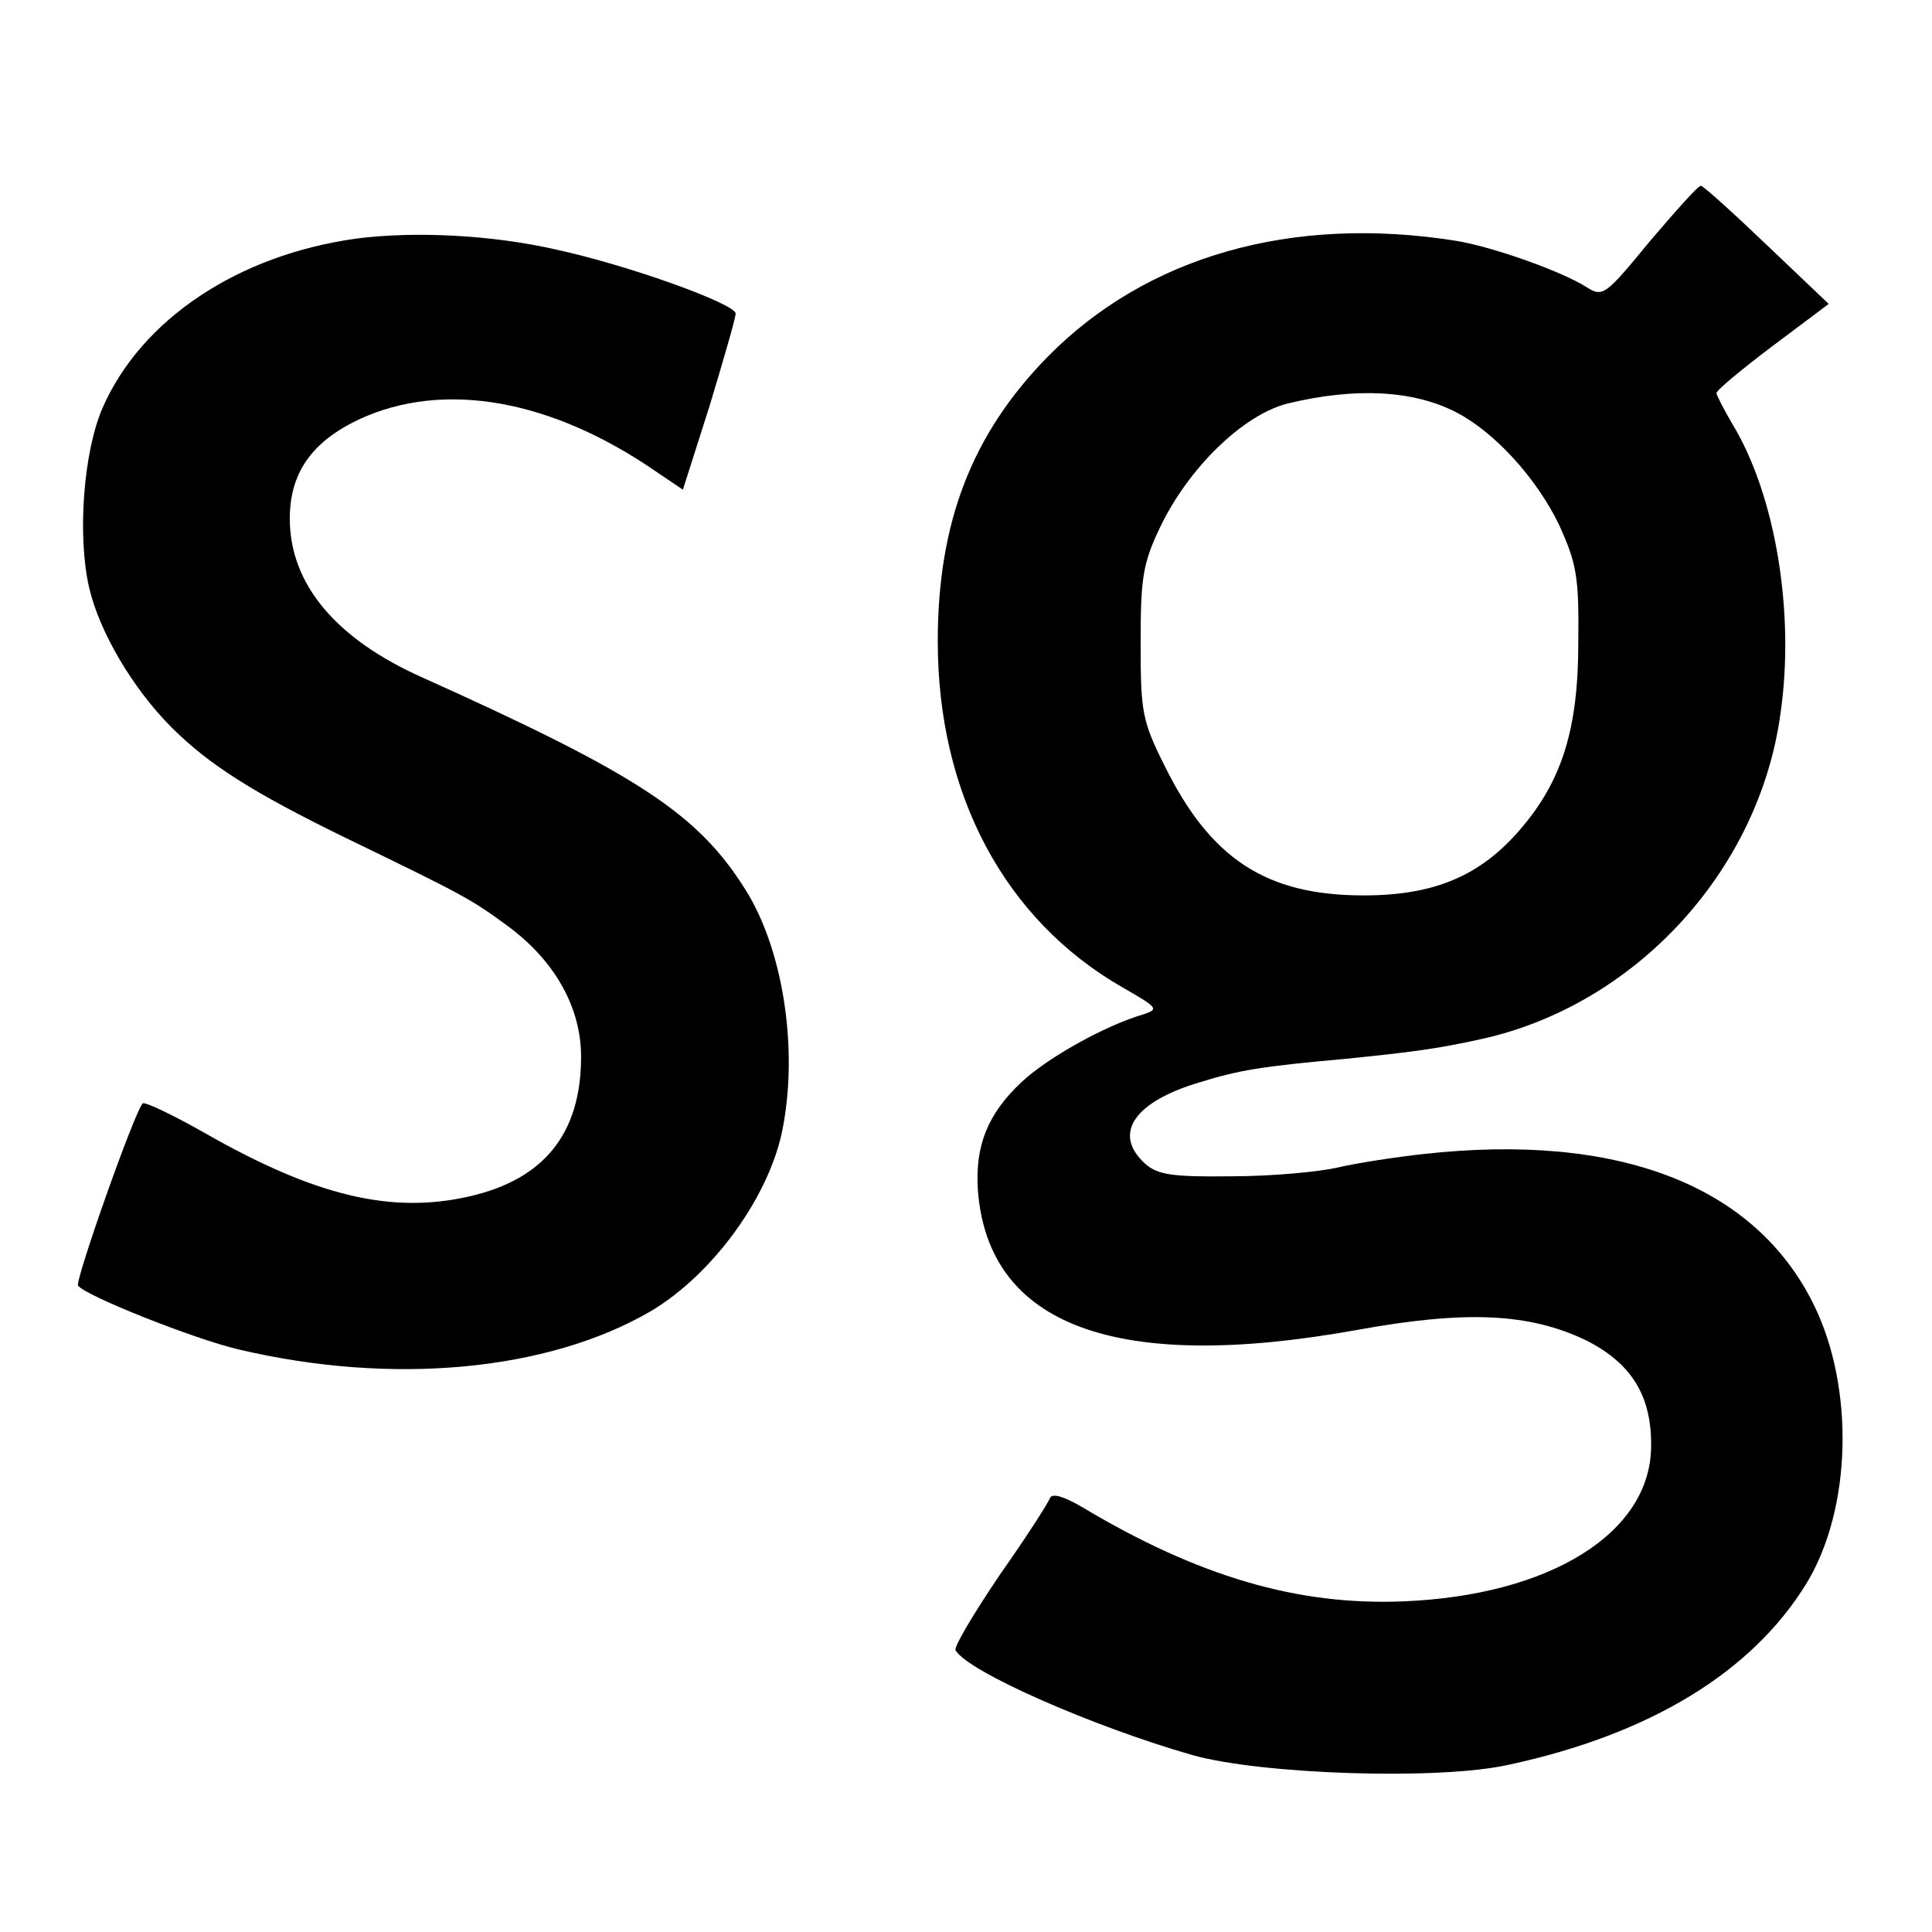 <svg height="260pt" preserveAspectRatio="xMidYMid meet" viewBox="0 0 260 260" width="260pt" xmlns="http://www.w3.org/2000/svg"><g transform="matrix(.1 0 0 -.1 0 260)"><path d="m2220 2275c-59-72-63-75-84-62-32 21-127 55-177 63-221 35-416-21-549-156-102-104-148-223-148-383 0-206 90-375 249-466 47-27 49-29 28-36-52-15-130-59-164-91-46-43-63-86-59-146 14-182 186-246 509-188 148 27 233 23 310-14 61-31 88-75 87-143-1-116-136-200-333-208-142-6-276 33-433 127-24 14-40 19-43 12-2-6-32-53-68-104-35-52-62-97-59-101 17-29 186-103 319-141 93-26 331-34 425-13 191 41 328 125 401 244 61 100 65 263 10 375-79 161-263 232-525 203-37-4-89-12-115-18-25-6-90-12-143-12-81-1-100 2-117 17-44 40-15 83 72 109 54 17 86 22 197 32 90 9 127 14 185 27 206 46 372 226 401 437 20 137-7 296-65 391-11 19-21 38-21 41 0 4 34 32 75 63l76 57-83 79c-46 44-86 80-89 80-4 0-34-34-69-75zm-260-230c52-27 108-89 138-151 24-53 27-70 26-159 0-116-22-186-78-251-54-63-116-89-211-89-131 0-206 49-268 175-30 60-32 72-32 165 0 87 3 107 26 155 38 80 112 152 172 167 91 22 169 18 227-12z"/><path d="m480 2279c-160-22-290-109-342-228-26-60-34-173-18-242 14-60 59-136 111-188 50-50 110-88 233-148 161-78 170-83 219-119 64-47 100-111 99-179-1-101-50-162-150-185-105-24-207 0-356 85-44 25-82 43-84 40-11-11-91-238-87-245 8-13 156-72 216-86 208-49 416-29 554 51 85 50 163 158 179 250 20 108-1 239-51 318-64 102-145 155-434 285-117 52-179 126-179 214 0 62 30 104 94 134 113 52 257 27 398-70l37-25 36 113c19 63 35 118 35 124 0 13-144 65-241 86-87 20-191 25-269 15z"/></g></svg>